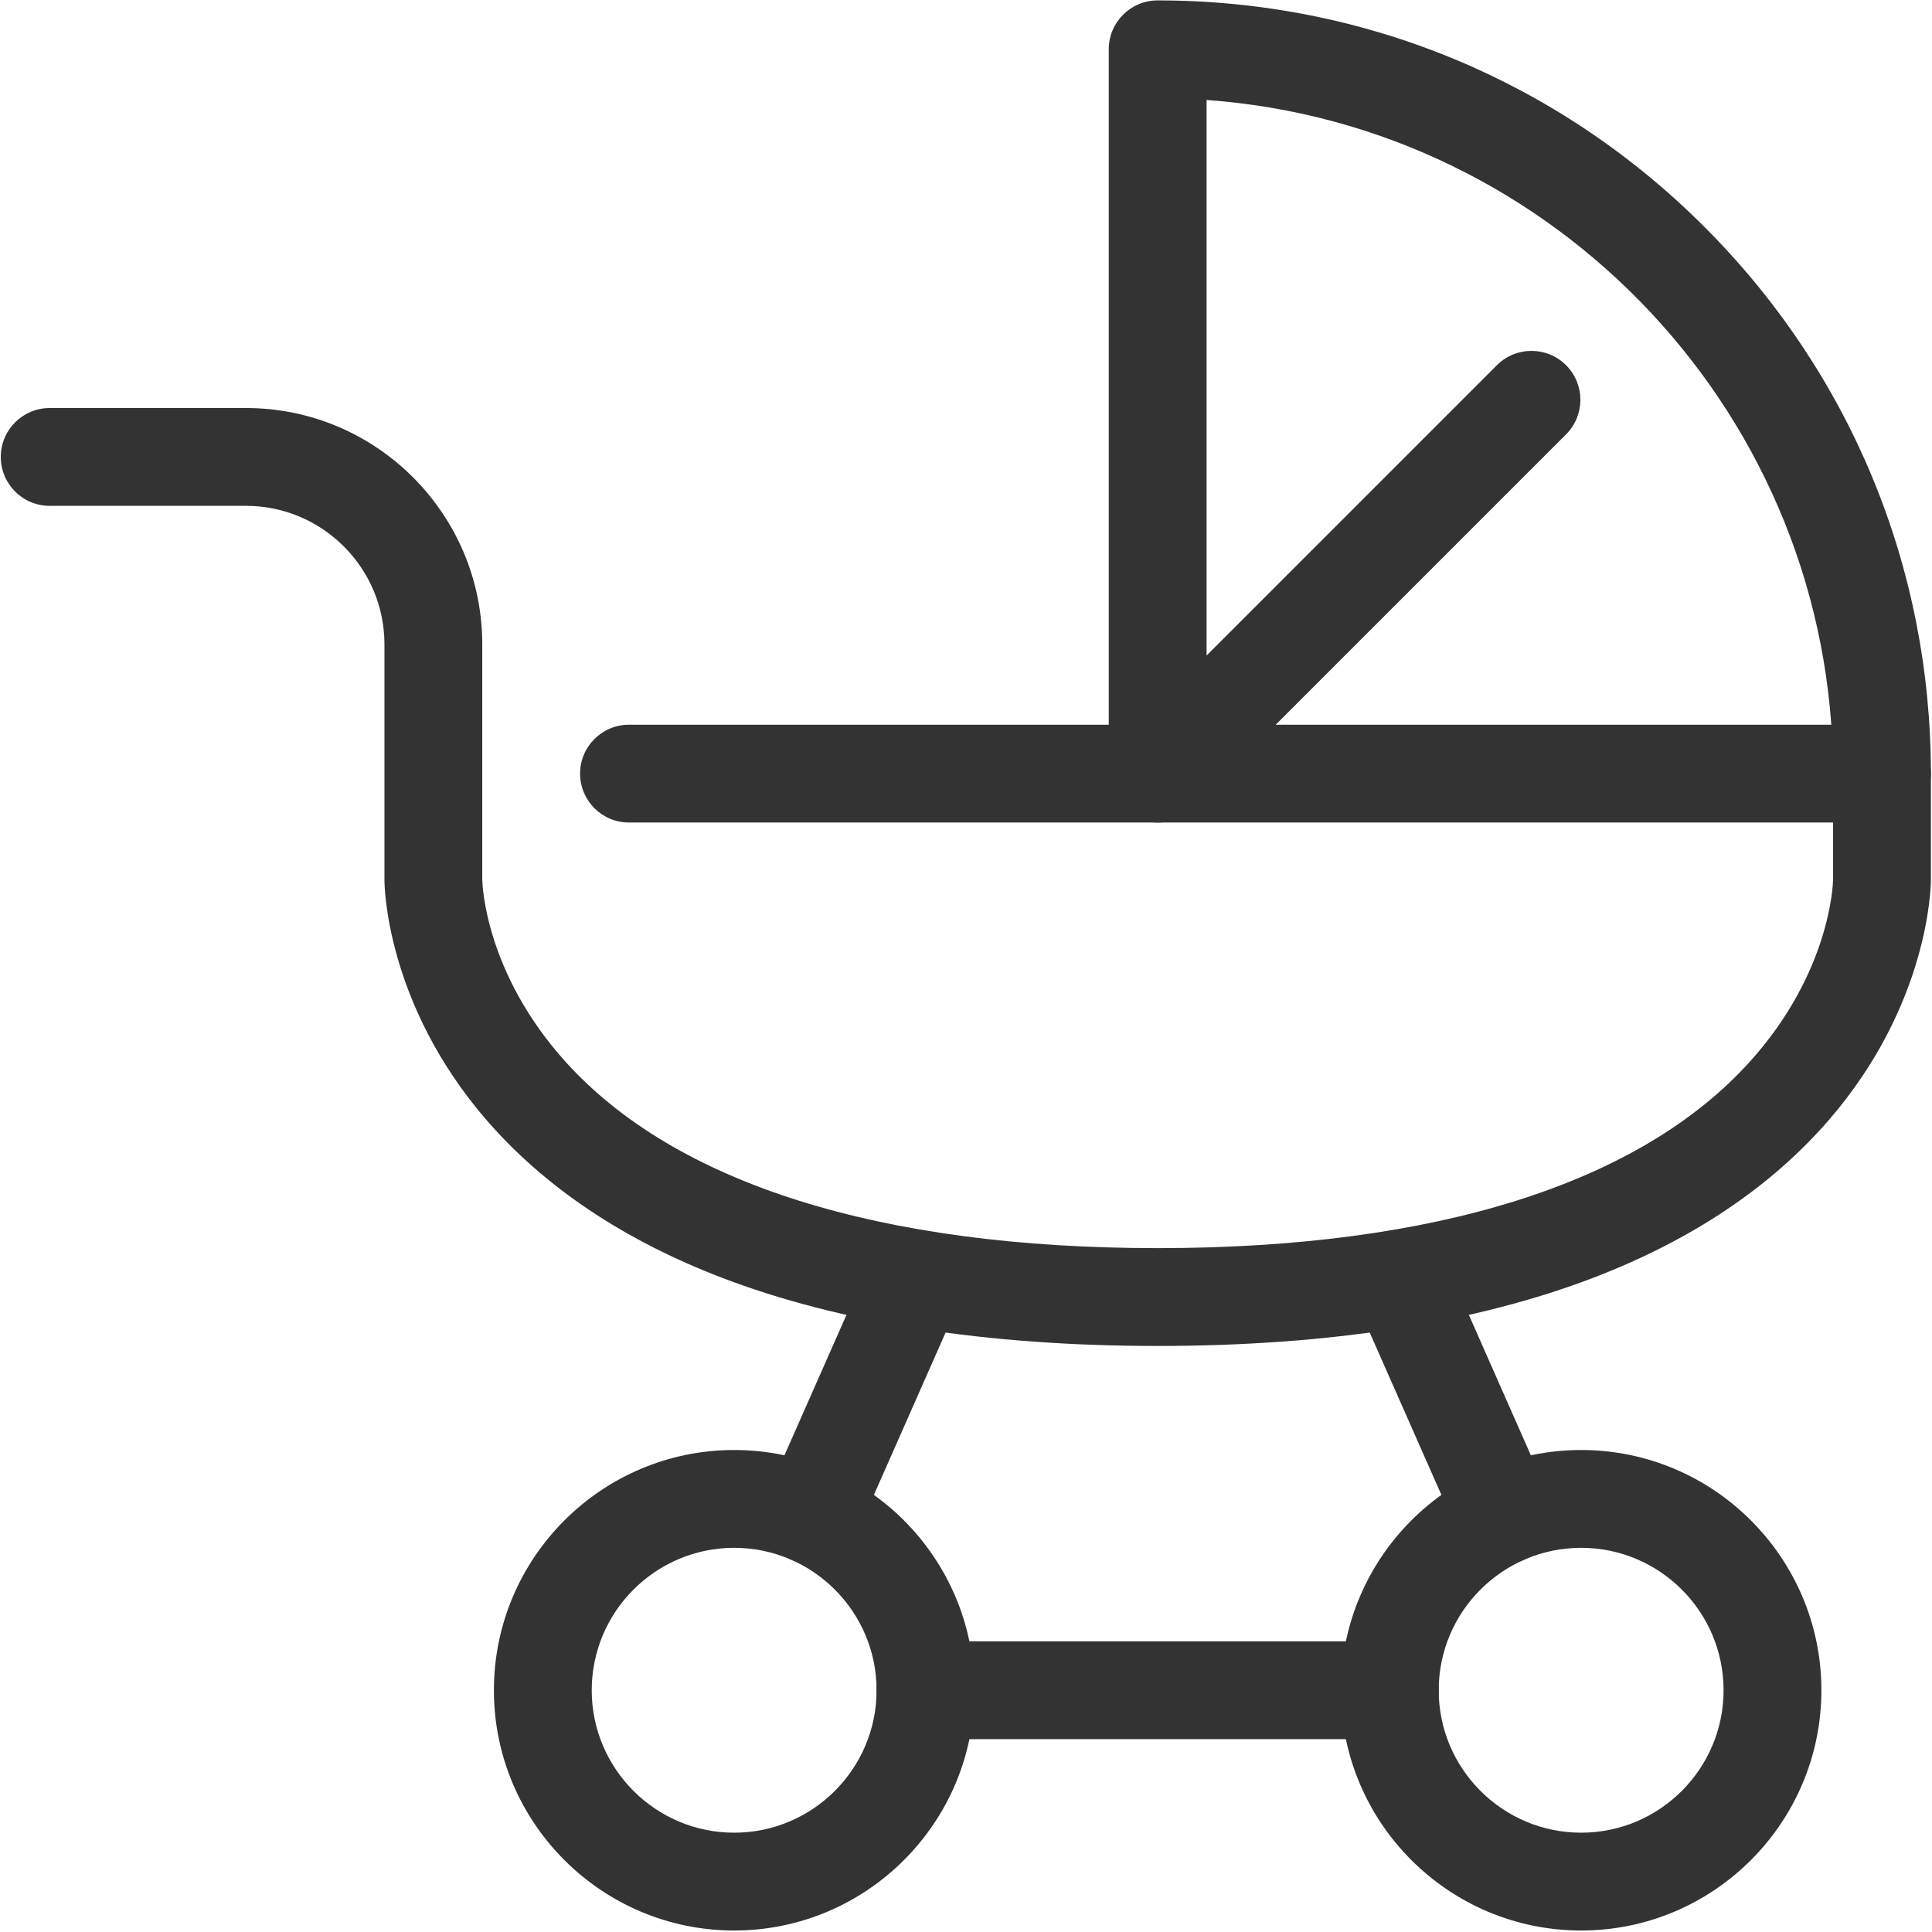 <?xml version="1.0" encoding="UTF-8"?>
<svg xmlns="http://www.w3.org/2000/svg" width="790" height="790" viewBox="0 0 790 790" fill="none">
  <path d="M473.36 336.336C470.786 336.336 468.187 335.83 465.72 334.817C458.24 331.71 453.373 324.416 453.373 316.336V20.163C453.373 9.11 462.32 0.163 473.373 0.163C557.827 0.163 637.227 33.043 696.933 92.763C756.653 152.483 789.546 231.883 789.546 316.336C789.546 327.376 780.586 336.336 769.546 336.336C758.493 336.336 749.546 327.376 749.546 316.336C749.546 170.776 636.347 51.163 493.373 40.883V268.043L612.08 149.336C619.893 141.523 632.56 141.523 640.373 149.336C648.173 157.15 648.173 169.803 640.373 177.617L487.507 330.47C483.68 334.296 478.573 336.336 473.36 336.336Z" fill="#333333"></path>
  <path d="M331.8 639.563C329.107 639.563 326.36 639.016 323.733 637.856C313.64 633.39 309.053 621.59 313.52 611.483L356.226 514.776C360.693 504.67 372.493 500.096 382.6 504.563C392.707 509.03 397.28 520.83 392.813 530.936L350.107 627.643C346.813 635.123 339.48 639.563 331.8 639.563Z" fill="#333333"></path>
  <path d="M646.533 632.91C614.427 632.91 588.293 659.03 588.293 691.15C588.293 723.256 614.427 749.39 646.533 749.39C678.653 749.39 704.773 723.256 704.773 691.15C704.773 659.03 678.653 632.91 646.533 632.91ZM646.533 789.39C592.36 789.39 548.293 745.323 548.293 691.15C548.293 636.976 592.36 592.91 646.533 592.91C700.707 592.91 744.773 636.976 744.773 691.15C744.773 745.323 700.707 789.39 646.533 789.39Z" fill="#333333"></path>
  <path d="M300.2 632.91C268.093 632.91 241.96 659.03 241.96 691.15C241.96 723.256 268.093 749.39 300.2 749.39C332.32 749.39 358.44 723.256 358.44 691.15C358.44 659.03 332.32 632.91 300.2 632.91ZM300.2 789.39C246.04 789.39 201.96 745.323 201.96 691.15C201.96 636.976 246.04 592.91 300.2 592.91C354.373 592.91 398.44 636.976 398.44 691.15C398.44 745.323 354.373 789.39 300.2 789.39Z" fill="#333333"></path>
  <path d="M614.933 639.563C607.253 639.563 599.933 635.123 596.626 627.643L553.92 530.936C549.467 520.83 554.04 509.03 564.133 504.563C574.24 500.11 586.053 504.67 590.52 514.776L633.213 611.483C637.68 621.59 633.107 633.39 623 637.856C620.373 639.016 617.627 639.563 614.933 639.563Z" fill="#333333"></path>
  <path d="M568.293 711.149H378.44C367.4 711.149 358.44 702.189 358.44 691.149C358.44 680.096 367.4 671.149 378.44 671.149H568.293C579.333 671.149 588.293 680.096 588.293 691.149C588.293 702.189 579.333 711.149 568.293 711.149Z" fill="#333333"></path>
  <path d="M473.373 550.363C403.36 550.363 343.333 540.949 294.973 522.389C255.04 507.056 222.787 485.456 199.12 458.203C157.68 410.469 157.2 361.856 157.2 359.816V263.443C157.2 232.243 131.8 206.843 100.6 206.843H20.32C9.267 206.843 0.32 197.896 0.32 186.843C0.32 175.803 9.267 166.843 20.32 166.843H100.6C153.867 166.843 197.2 210.176 197.2 263.443V359.696C197.24 361.736 198.427 397.683 231.107 434.003C276.067 483.963 359.84 510.363 473.373 510.363C586.893 510.363 670.667 483.963 715.627 434.003C748.28 397.723 749.507 361.83 749.547 359.71V336.336H257.2C246.147 336.336 237.2 327.376 237.2 316.336C237.2 305.283 246.147 296.336 257.2 296.336H769.547C780.587 296.336 789.547 305.283 789.547 316.336V359.816C789.547 361.856 789.067 410.469 747.627 458.203C723.96 485.456 691.707 507.056 651.76 522.389C603.4 540.949 543.387 550.363 473.373 550.363Z" fill="#333333"></path>
</svg>
